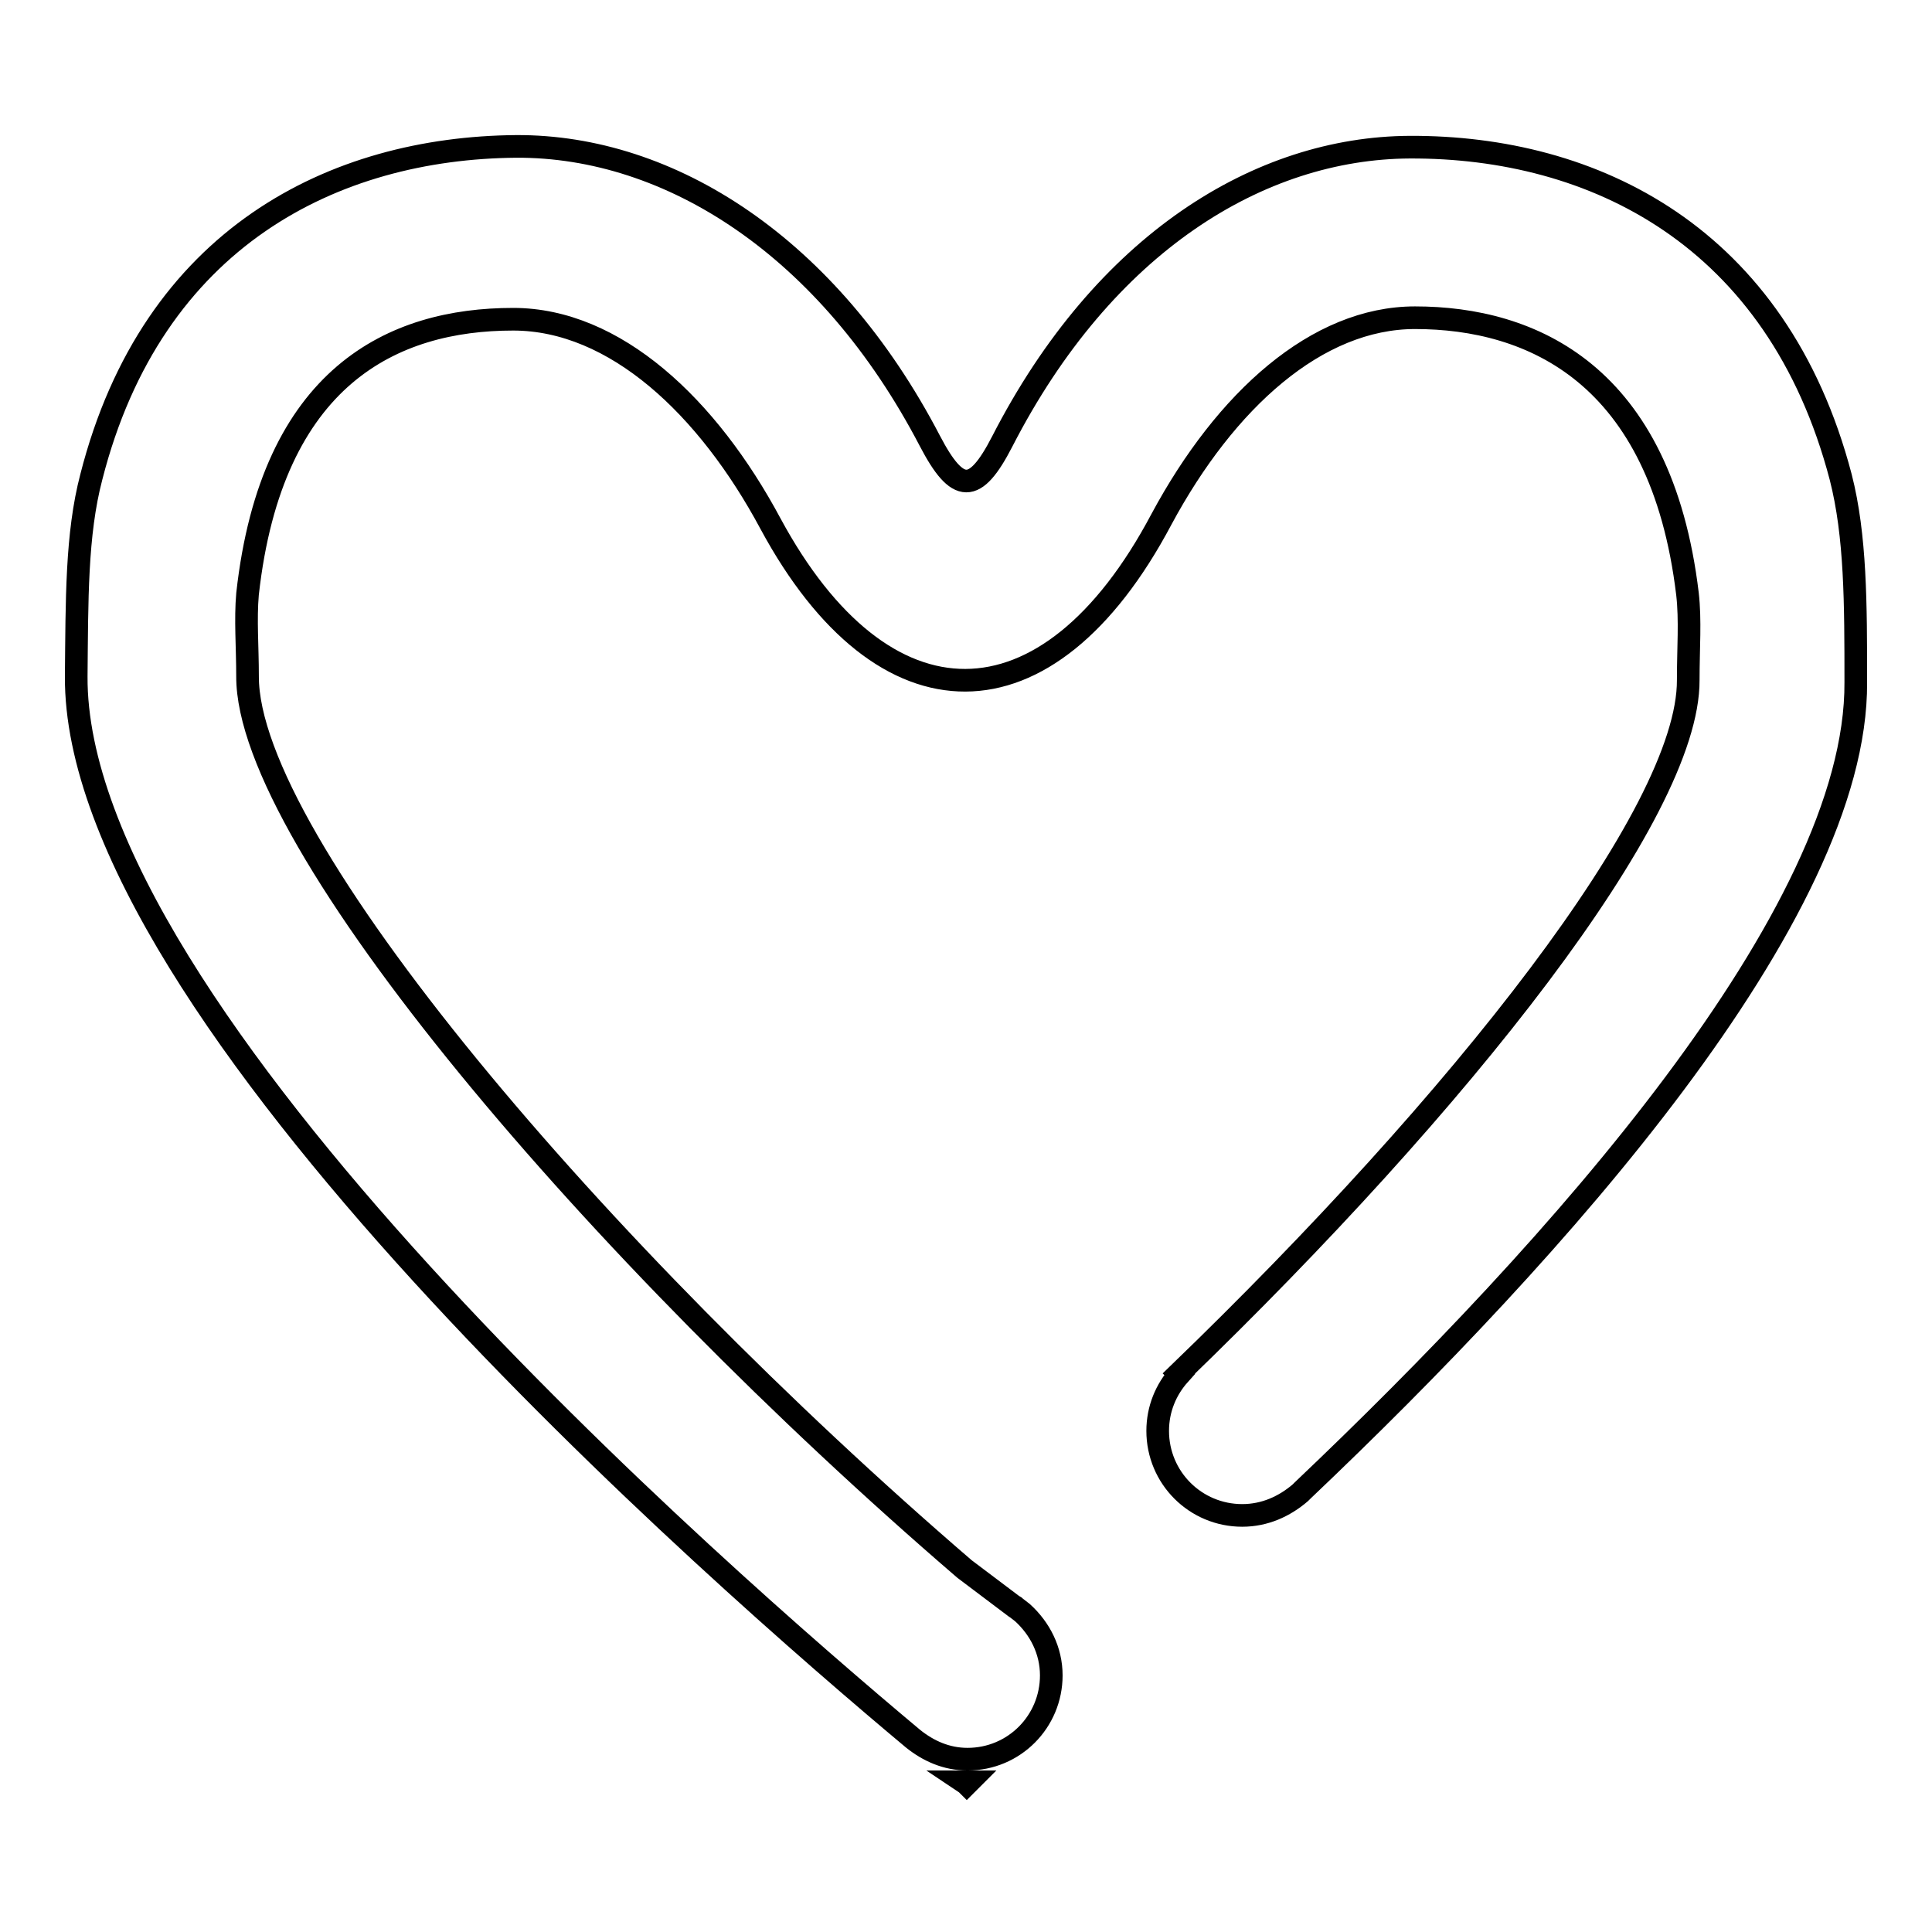 <?xml version="1.0" encoding="utf-8"?>
<!-- Svg Vector Icons : http://www.onlinewebfonts.com/icon -->
<!DOCTYPE svg PUBLIC "-//W3C//DTD SVG 1.1//EN" "http://www.w3.org/Graphics/SVG/1.1/DTD/svg11.dtd">
<svg version="1.1" xmlns="http://www.w3.org/2000/svg" xmlns:xlink="http://www.w3.org/1999/xlink" x="0px" y="0px" viewBox="0 0 256 256" enable-background="new 0 0 256 256" xml:space="preserve">
<g><g><path stroke-width="3" fill-opacity="0" stroke="#000000"  d="M128.1,236.4c0,0,0.1-0.1,0.3-0.3h-0.7C128,236.3,128.1,236.4,128.1,236.4z M243.9,63.2c-8.4-32-32.8-43.8-57.1-43.7c-19.9,0.1-40.5,12.7-54,39c-3.6,7-5.9,7-9.6-0.1c-13.4-25.7-34.4-39.1-54.8-39c-24.1,0.2-48.2,12-56.3,43.8c-2,7.6-1.9,16.4-2,26.4c-0.3,44.7,85.3,119.4,110.9,140.8l0,0c2,1.6,4.4,2.7,7.2,2.7c6.2,0,11.1-5,11.1-11.1c0-3.3-1.5-6.2-3.8-8.3l0,0l-0.9-0.7c-0.1-0.1-0.2-0.2-0.3-0.2l-6.5-4.9c0,0,0,0,0,0c-48.6-41.8-95.1-96.4-95-118.3c0-3.9-0.3-7.5,0-10.9c3.2-28.9,19.3-36.4,35.2-36.4c13.5,0,25.8,11.6,34.1,27.1c14.9,27.6,36.7,27.9,51.8-0.6c8.5-15.8,20.6-26.7,33.6-26.7c15.4,0,32.6,7.4,36.1,36.6c0.4,3.5,0.1,7.2,0.1,11.4c0.1,17.7-30.3,56-67.5,91.9l0.1,0.1c-1.8,2-2.9,4.6-2.9,7.5c0,6.2,5,11.2,11.2,11.2c3,0,5.6-1.2,7.7-3l0,0c0.1-0.1,0.1-0.1,0.2-0.2c0,0,0.1-0.1,0.1-0.1c33.5-31.8,73.5-76.3,73.3-107.1C245.9,80,245.9,71,243.9,63.2z"/></g></g>
</svg>
